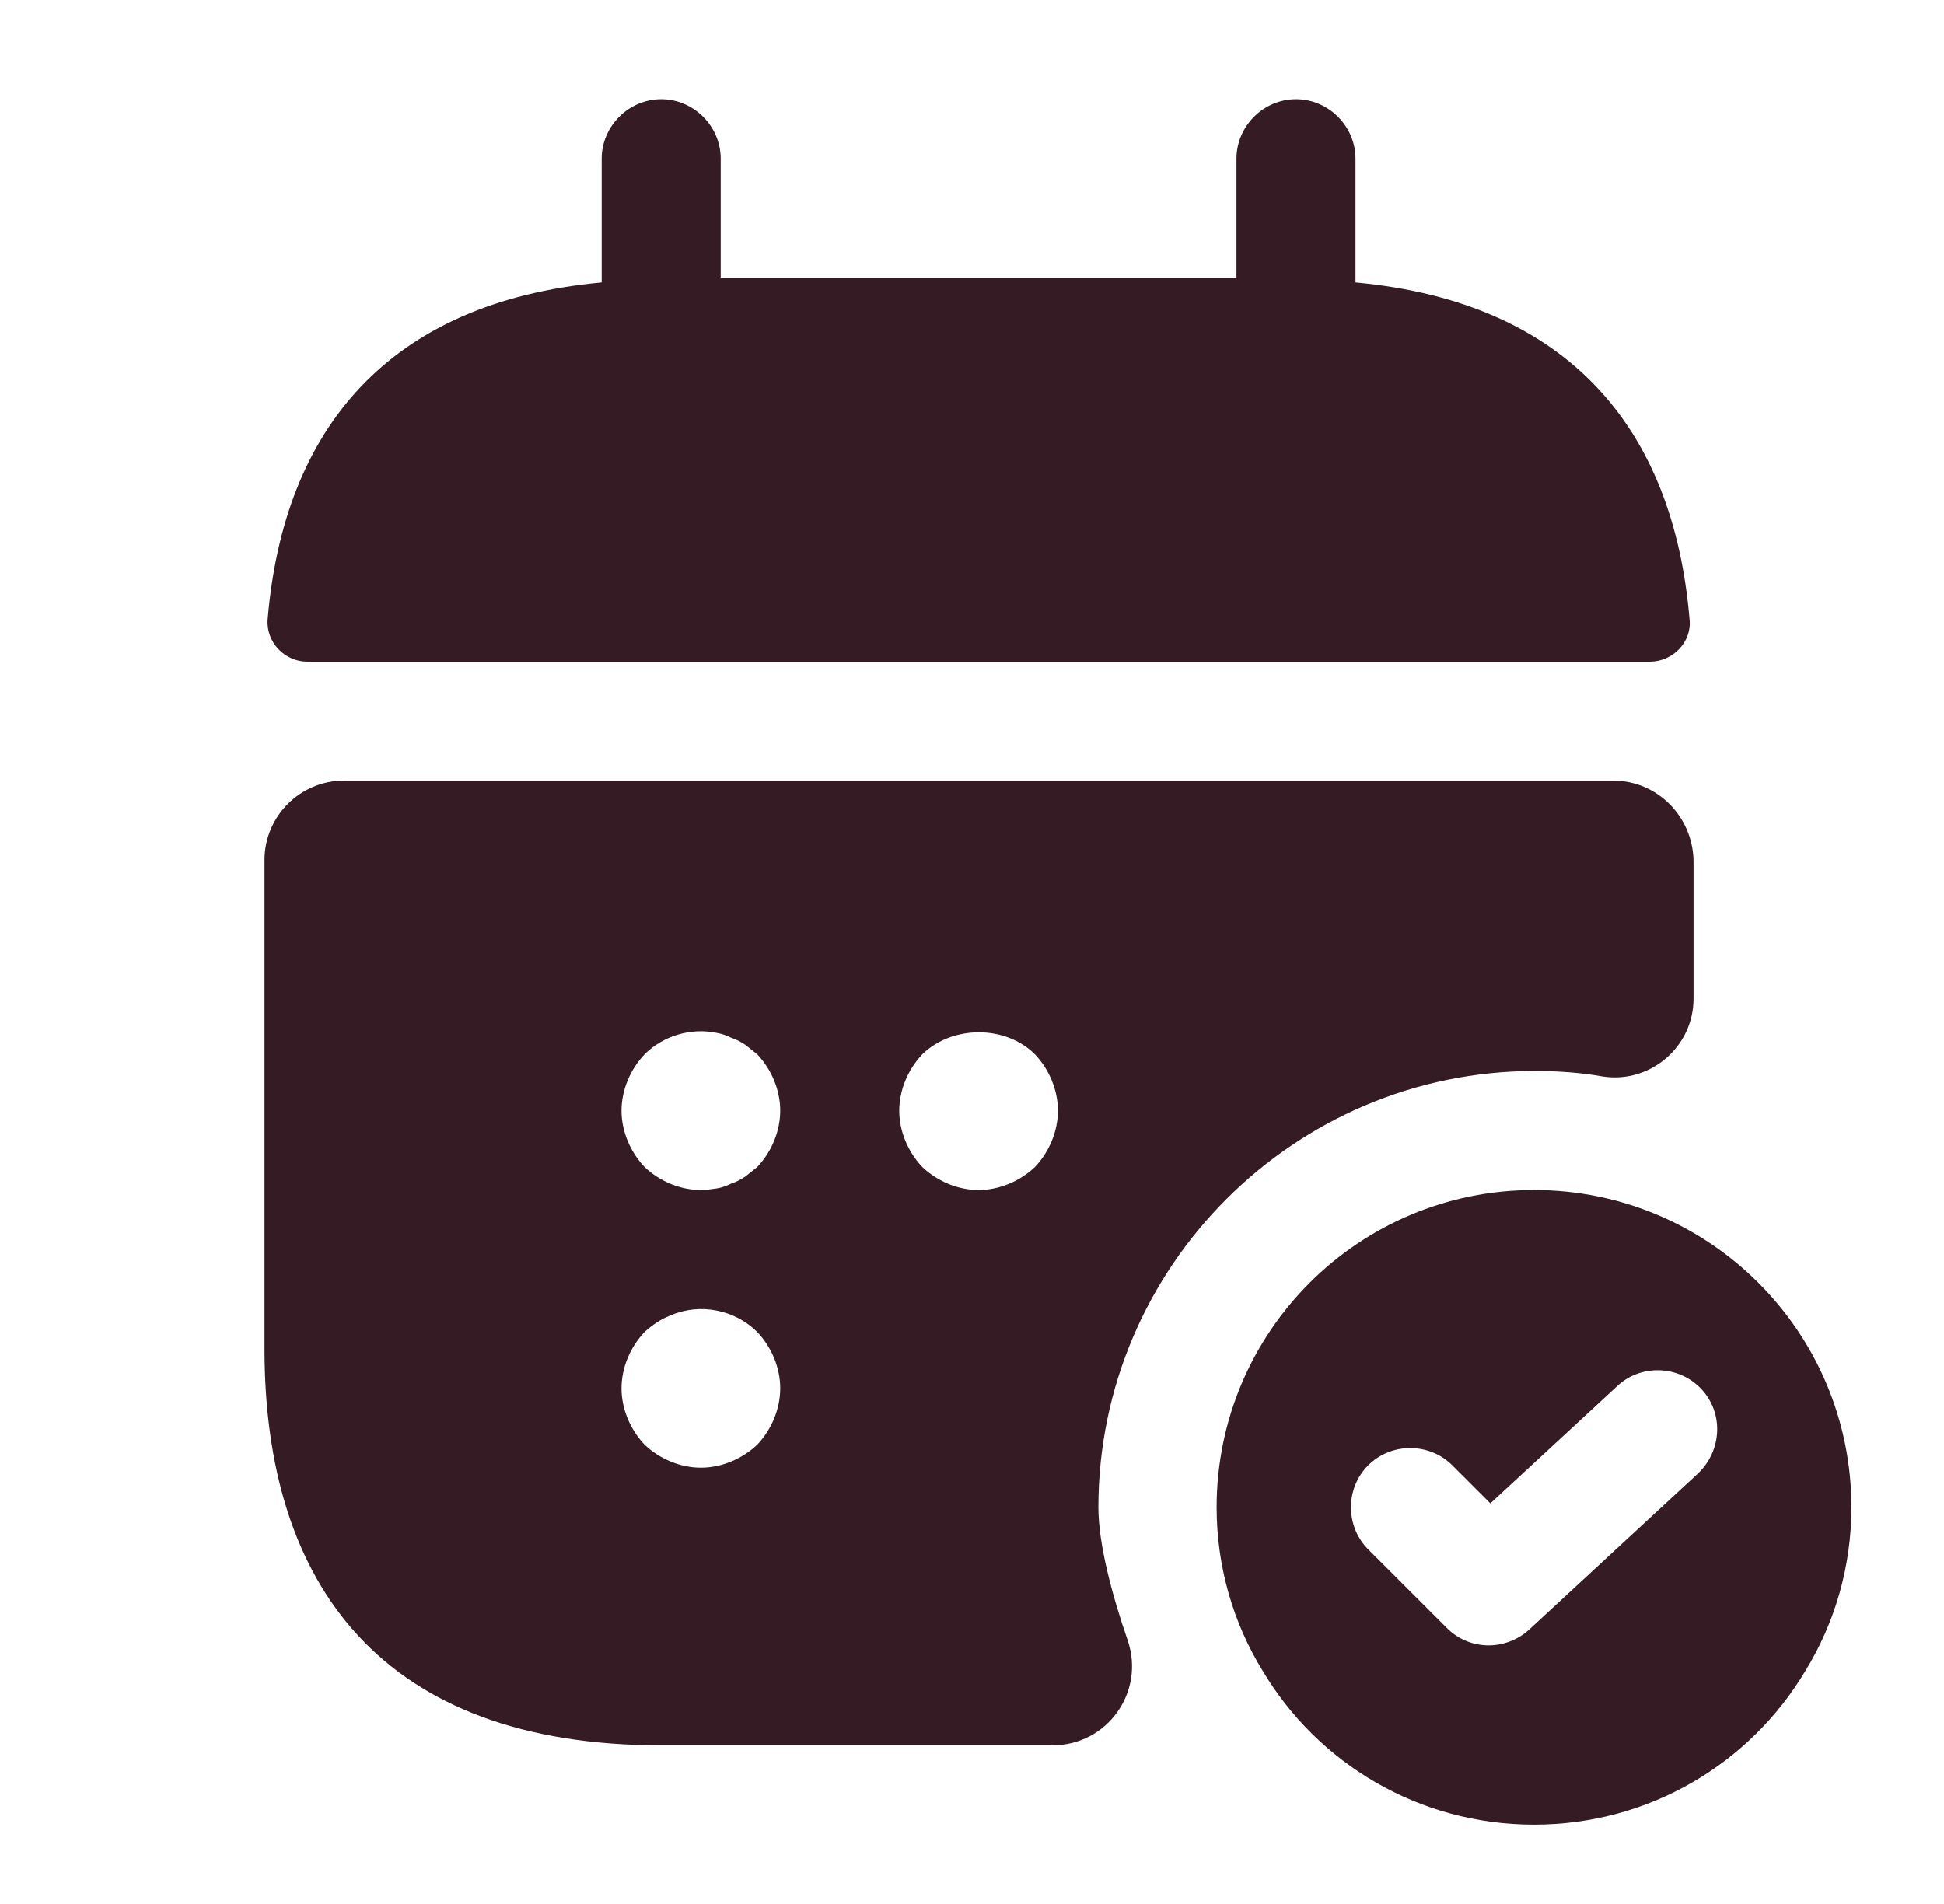<svg width="49" height="48" viewBox="0 0 49 48" fill="none" xmlns="http://www.w3.org/2000/svg">
<path d="M34.166 7.12V4C34.166 3.18 33.486 2.5 32.666 2.5C31.846 2.5 31.166 3.18 31.166 4V7H18.166V4C18.166 3.18 17.486 2.5 16.666 2.5C15.847 2.5 15.166 3.18 15.166 4V7.12C9.766 7.62 7.146 10.84 6.746 15.62C6.706 16.2 7.186 16.68 7.746 16.68H41.587C42.166 16.68 42.647 16.18 42.587 15.62C42.187 10.84 39.566 7.62 34.166 7.12Z" fill="#351C24"/>
<path d="M38.666 30C34.246 30 30.666 33.58 30.666 38C30.666 39.5 31.087 40.92 31.826 42.12C33.206 44.44 35.746 46 38.666 46C41.587 46 44.127 44.44 45.507 42.12C46.246 40.92 46.666 39.5 46.666 38C46.666 33.58 43.087 30 38.666 30ZM42.806 37.14L38.547 41.08C38.267 41.34 37.886 41.48 37.526 41.48C37.147 41.48 36.767 41.34 36.467 41.04L34.486 39.06C33.907 38.48 33.907 37.52 34.486 36.94C35.066 36.36 36.026 36.36 36.606 36.94L37.566 37.9L40.767 34.94C41.367 34.38 42.327 34.42 42.886 35.02C43.447 35.62 43.407 36.56 42.806 37.14Z" fill="#351C24"/>
<path d="M40.666 19.68H8.666C7.566 19.68 6.667 20.58 6.667 21.68V34C6.667 40 9.666 44 16.666 44H26.526C27.907 44 28.866 42.66 28.427 41.36C28.026 40.2 27.686 38.92 27.686 38C27.686 31.94 32.627 27 38.687 27C39.267 27 39.846 27.04 40.407 27.14C41.606 27.32 42.687 26.38 42.687 25.18V21.7C42.666 20.58 41.767 19.68 40.666 19.68ZM19.087 36.42C18.706 36.78 18.186 37 17.666 37C17.146 37 16.627 36.78 16.247 36.42C15.886 36.04 15.666 35.52 15.666 35C15.666 34.48 15.886 33.96 16.247 33.58C16.447 33.4 16.646 33.26 16.907 33.16C17.646 32.84 18.526 33.02 19.087 33.58C19.447 33.96 19.666 34.48 19.666 35C19.666 35.52 19.447 36.04 19.087 36.42ZM19.087 29.42C18.986 29.5 18.887 29.58 18.787 29.66C18.666 29.74 18.547 29.8 18.427 29.84C18.306 29.9 18.186 29.94 18.067 29.96C17.927 29.98 17.787 30 17.666 30C17.146 30 16.627 29.78 16.247 29.42C15.886 29.04 15.666 28.52 15.666 28C15.666 27.48 15.886 26.96 16.247 26.58C16.706 26.12 17.407 25.9 18.067 26.04C18.186 26.06 18.306 26.1 18.427 26.16C18.547 26.2 18.666 26.26 18.787 26.34C18.887 26.42 18.986 26.5 19.087 26.58C19.447 26.96 19.666 27.48 19.666 28C19.666 28.52 19.447 29.04 19.087 29.42ZM26.087 29.42C25.706 29.78 25.186 30 24.666 30C24.146 30 23.627 29.78 23.247 29.42C22.887 29.04 22.666 28.52 22.666 28C22.666 27.48 22.887 26.96 23.247 26.58C24.006 25.84 25.346 25.84 26.087 26.58C26.447 26.96 26.666 27.48 26.666 28C26.666 28.52 26.447 29.04 26.087 29.42Z" fill="#351C24"/>
</svg>
